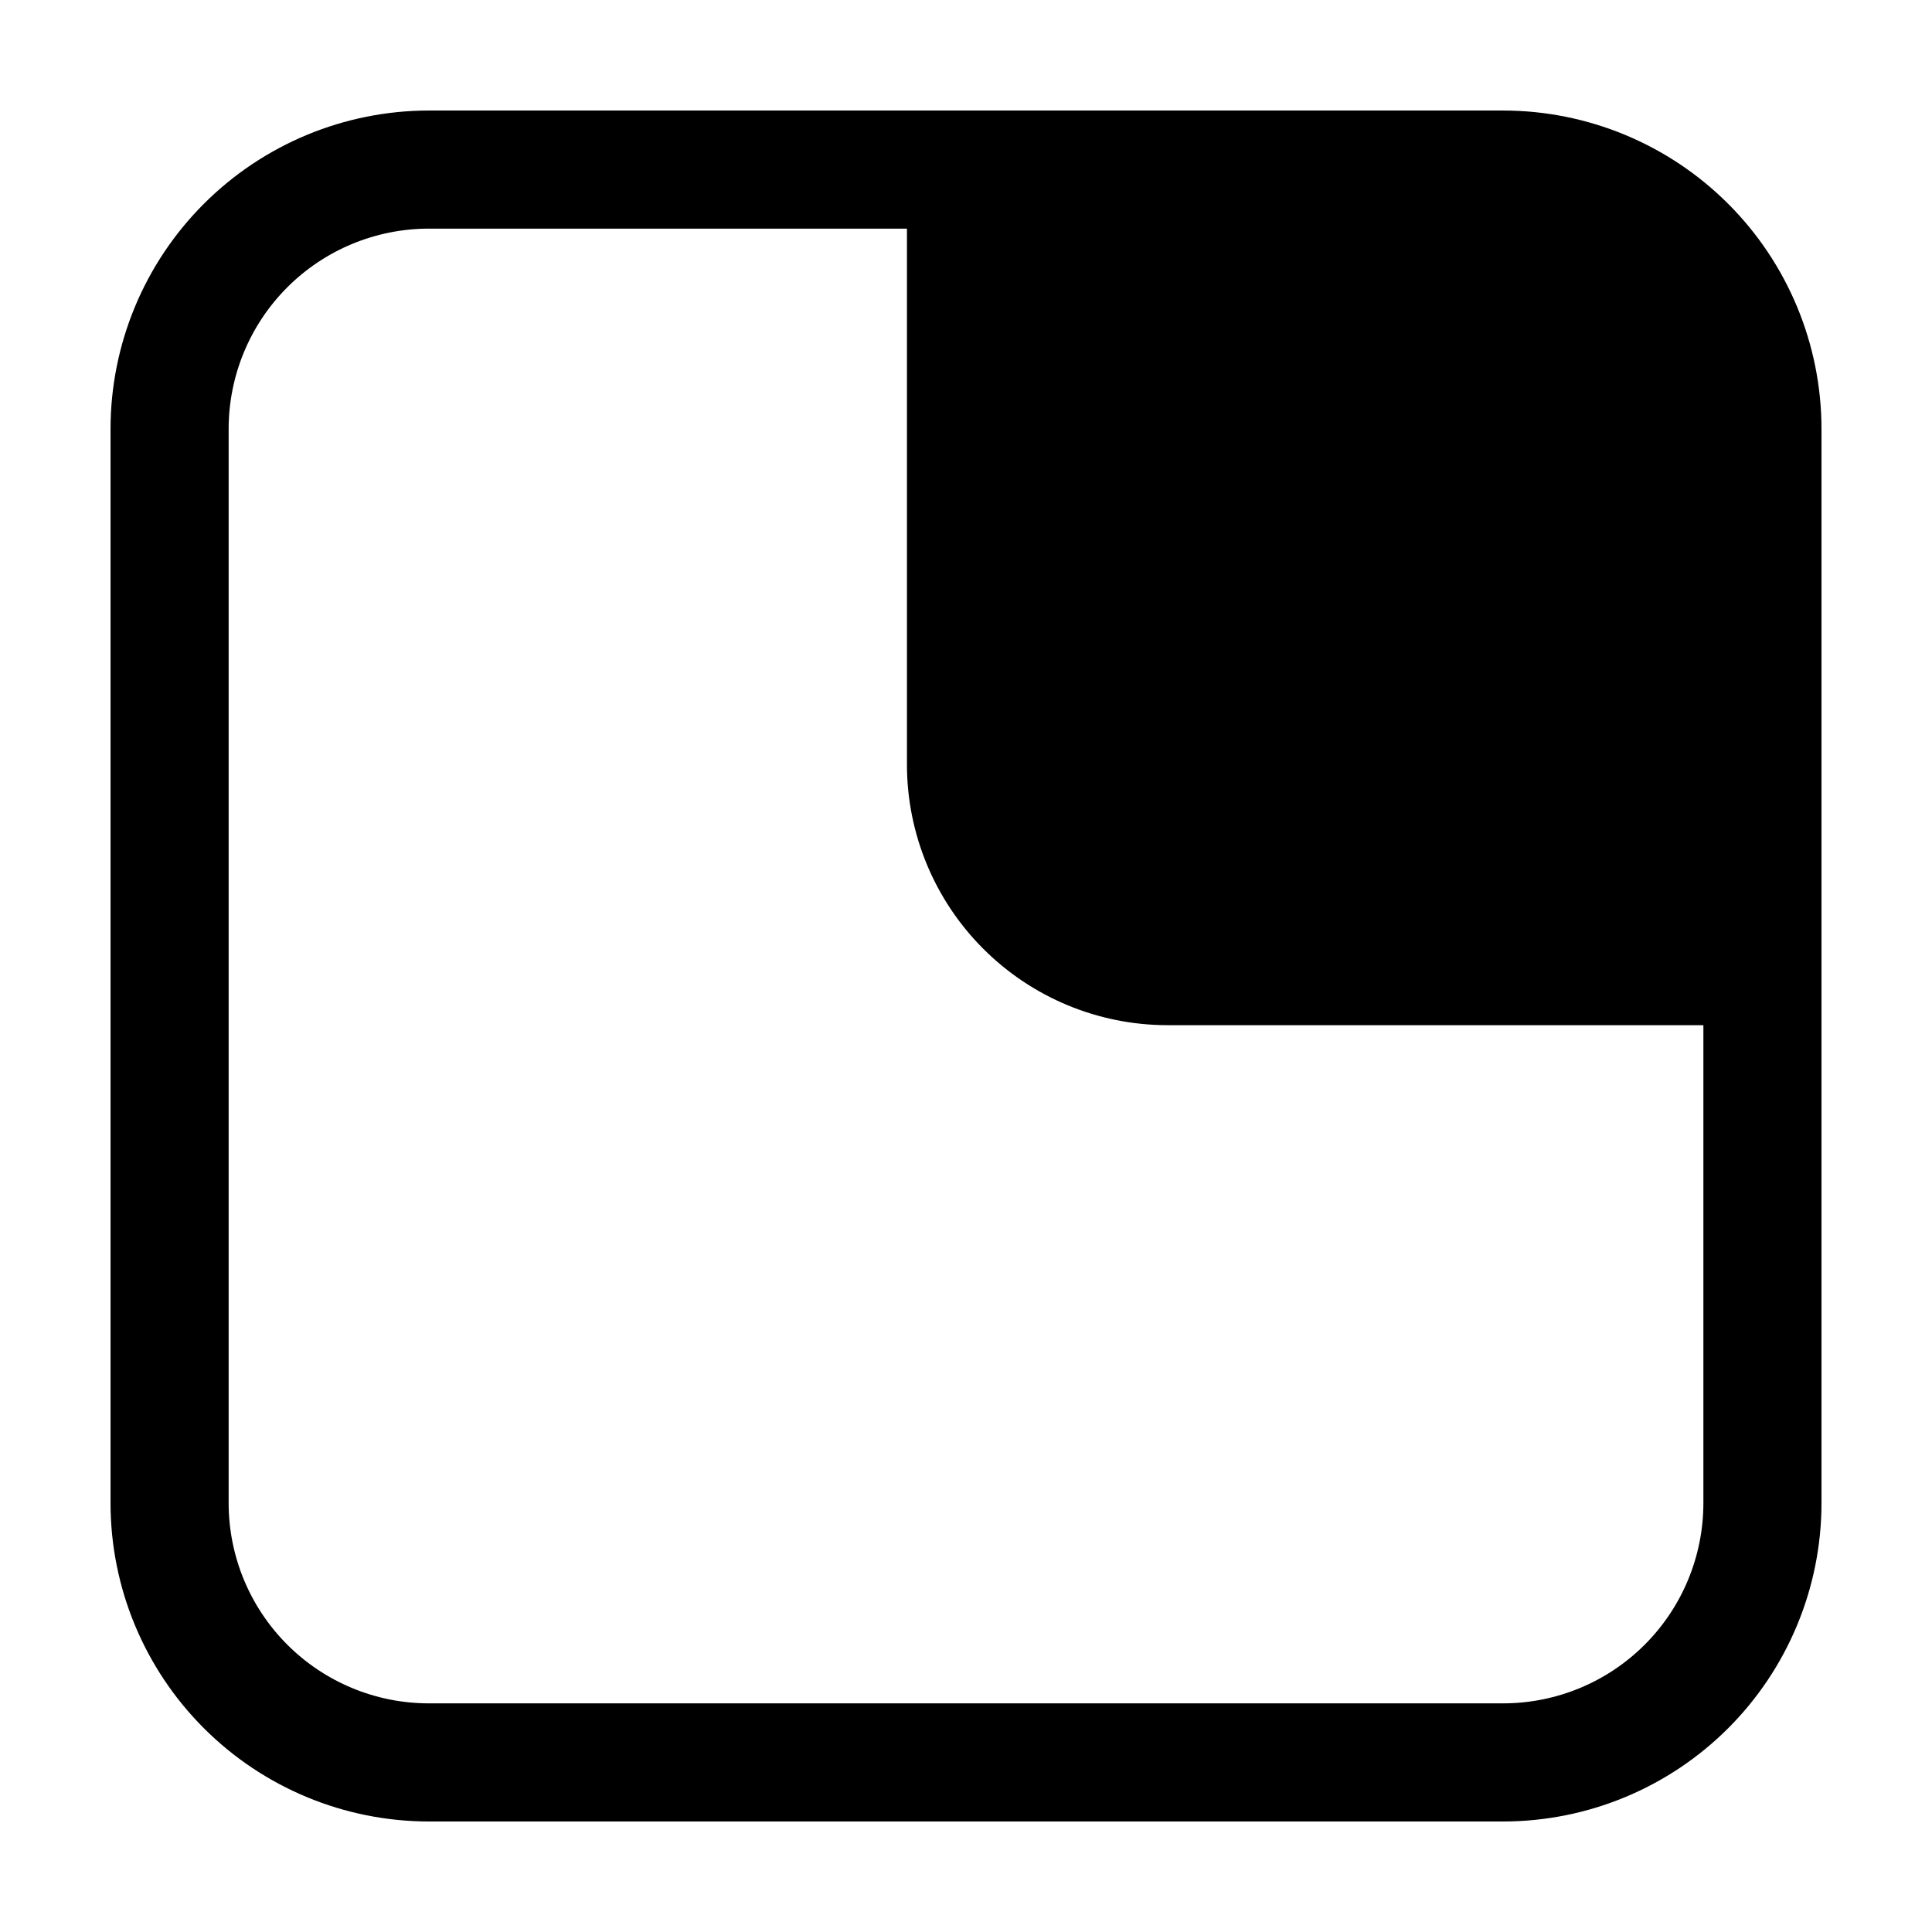 <?xml version="1.0" encoding="UTF-8"?>
<!-- Uploaded to: SVG Find, www.svgrepo.com, Generator: SVG Find Mixer Tools -->
<svg fill="#000000" width="800px" height="800px" version="1.1" viewBox="144 144 512 512" xmlns="http://www.w3.org/2000/svg">
 <path d="m542.39 173.29h-284.77c-22.359 0.023-43.793 8.918-59.602 24.727-15.809 15.809-24.703 37.242-24.727 59.602v284.77c0.023 22.355 8.918 43.789 24.727 59.598 15.809 15.809 37.242 24.703 59.602 24.727h284.77c22.355-0.023 43.793-8.914 59.602-24.723 15.809-15.809 24.699-37.246 24.723-59.602v-284.77c-0.023-22.359-8.918-43.793-24.727-59.602-15.809-15.809-37.242-24.703-59.598-24.727zm0 422.12h-284.77c-14.059-0.016-27.539-5.606-37.48-15.547-9.941-9.941-15.531-23.418-15.547-37.477v-284.77c0.016-14.059 5.606-27.539 15.547-37.48 9.941-9.941 23.422-15.531 37.48-15.547h126.73v142.07c0.016 18.297 7.289 35.84 20.223 48.777 12.934 12.941 30.473 20.223 48.77 20.246h142.07v126.7c-0.016 14.059-5.606 27.535-15.547 37.477-9.941 9.941-23.418 15.531-37.477 15.547z"/>
</svg>